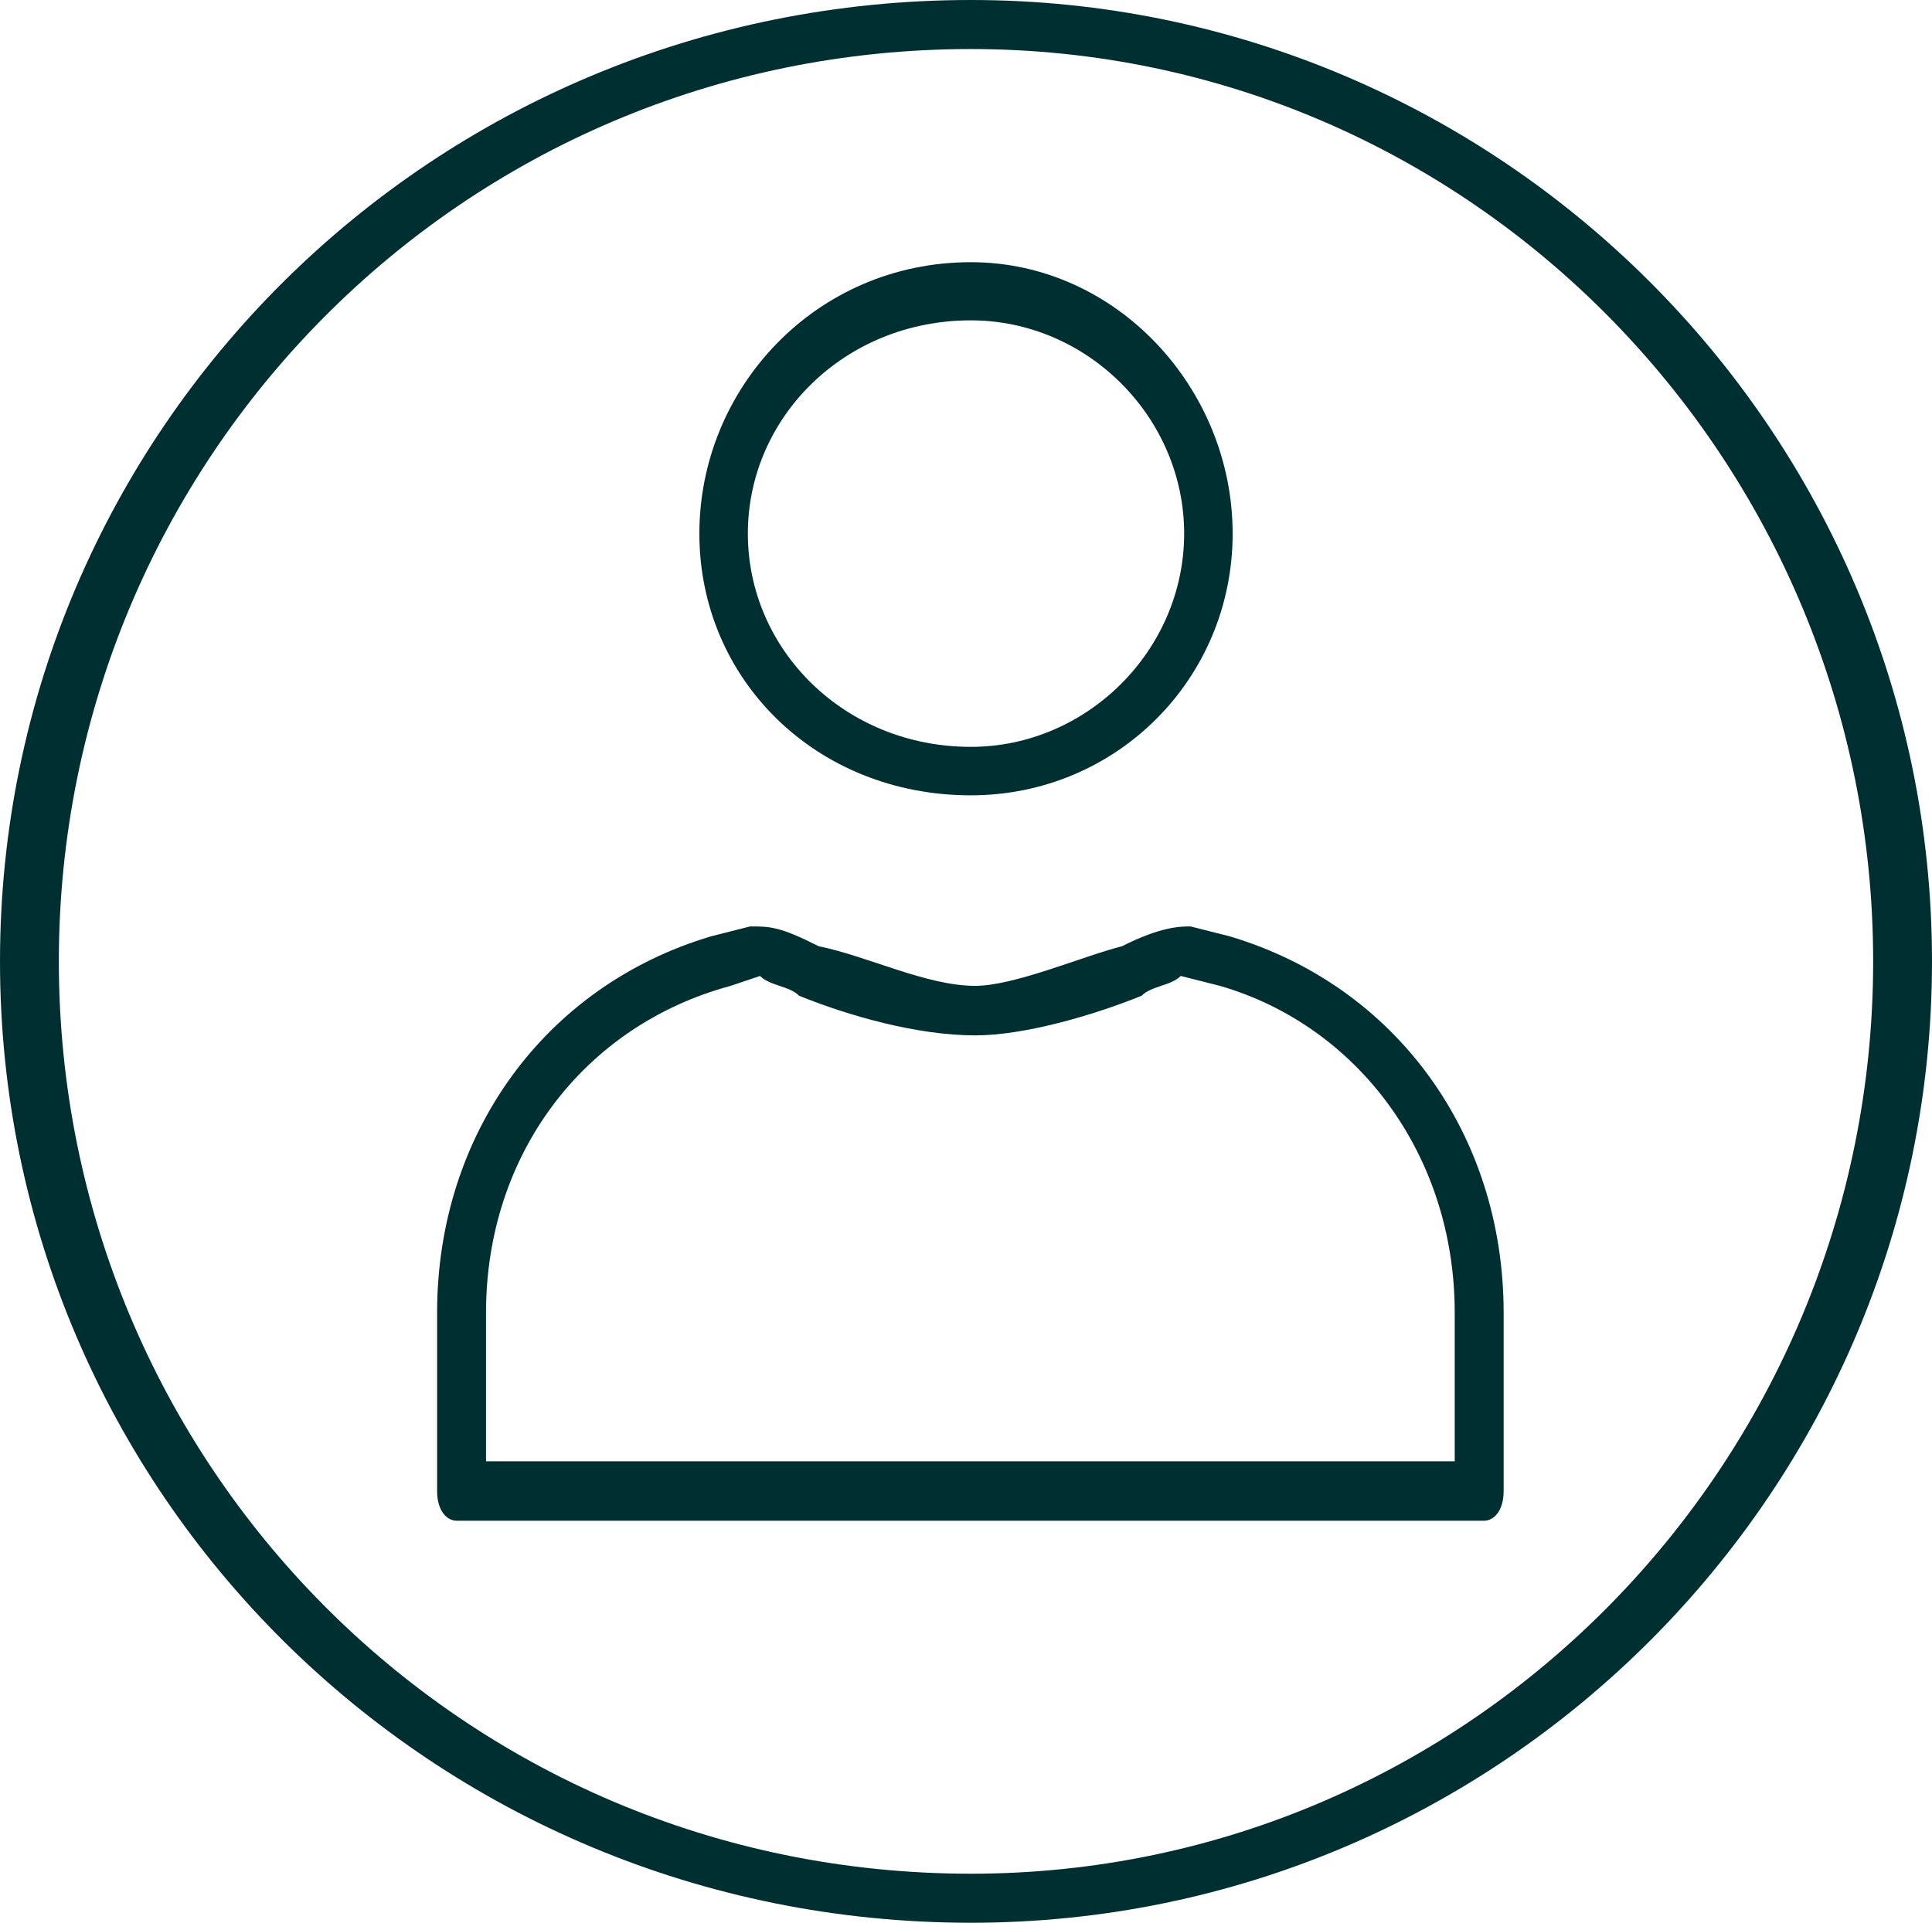 <svg width="221" height="220" xmlns="http://www.w3.org/2000/svg" xmlns:xlink="http://www.w3.org/1999/xlink" xml:space="preserve" overflow="hidden"><defs><clipPath id="clip0"><rect x="330" y="669" width="221" height="220"/></clipPath></defs><g clip-path="url(#clip0)" transform="translate(-330 -669)"><path d="M470.66 776.133C466.183 775 466.183 775 466.183 775 465.064 775 462.826 775 458.348 777.267 453.871 778.4 446.037 781.8 441.56 781.8 435.963 781.8 429.248 778.4 423.651 777.267 419.174 775 418.055 775 415.816 775 411.339 776.133 411.339 776.133 411.339 776.133 392.312 781.8 380 798.8 380 819.2 380 839.6 380 839.6 380 839.6 380 841.867 381.119 843 382.238 843 499.761 843 499.761 843 499.761 843 500.881 843 502 841.867 502 839.6 502 819.2 502 819.2 502 819.2 502 798.8 489.688 781.8 470.66 776.133ZM496.404 836.2C385.596 836.2 385.596 836.2 385.596 836.2 385.596 819.2 385.596 819.2 385.596 819.2 385.596 801.067 396.789 786.333 413.578 781.8 416.936 780.667 416.936 780.667 416.936 780.667 418.055 781.8 420.293 781.8 421.413 782.933 427.009 785.2 434.844 787.467 441.56 787.467 447.156 787.467 454.991 785.2 460.587 782.933 461.706 781.8 463.945 781.8 465.064 780.667 469.541 781.8 469.541 781.8 469.541 781.8 485.211 786.333 496.404 801.067 496.404 819.2L496.404 836.2Z" fill="#002F32" fill-rule="evenodd"/><path d="M441.055 760C457.691 760 471 746.691 471 730.054 471 713.418 457.691 699 441.055 699 423.309 699 410 713.418 410 730.054 410 746.691 423.309 760 441.055 760ZM441.055 705.654C454.364 705.654 465.454 716.745 465.454 730.054 465.454 743.364 454.364 754.455 441.055 754.455 426.636 754.455 415.546 743.364 415.546 730.054 415.546 716.745 426.636 705.654 441.055 705.654Z" fill="#002F32" fill-rule="evenodd"/><path d="M441.061 669C379.36 669 330 718.388 330 779 330 839.612 379.36 889 441.061 889 501.64 889 551 839.612 551 779 551 718.388 501.64 669 441.061 669ZM441.061 883.388C382.726 883.388 336.731 836.245 336.731 779 336.731 721.755 382.726 674.612 441.061 674.612 498.274 674.612 544.269 721.755 544.269 779 544.269 836.245 498.274 883.388 441.061 883.388Z" fill="#002F32" fill-rule="evenodd"/></g></svg>